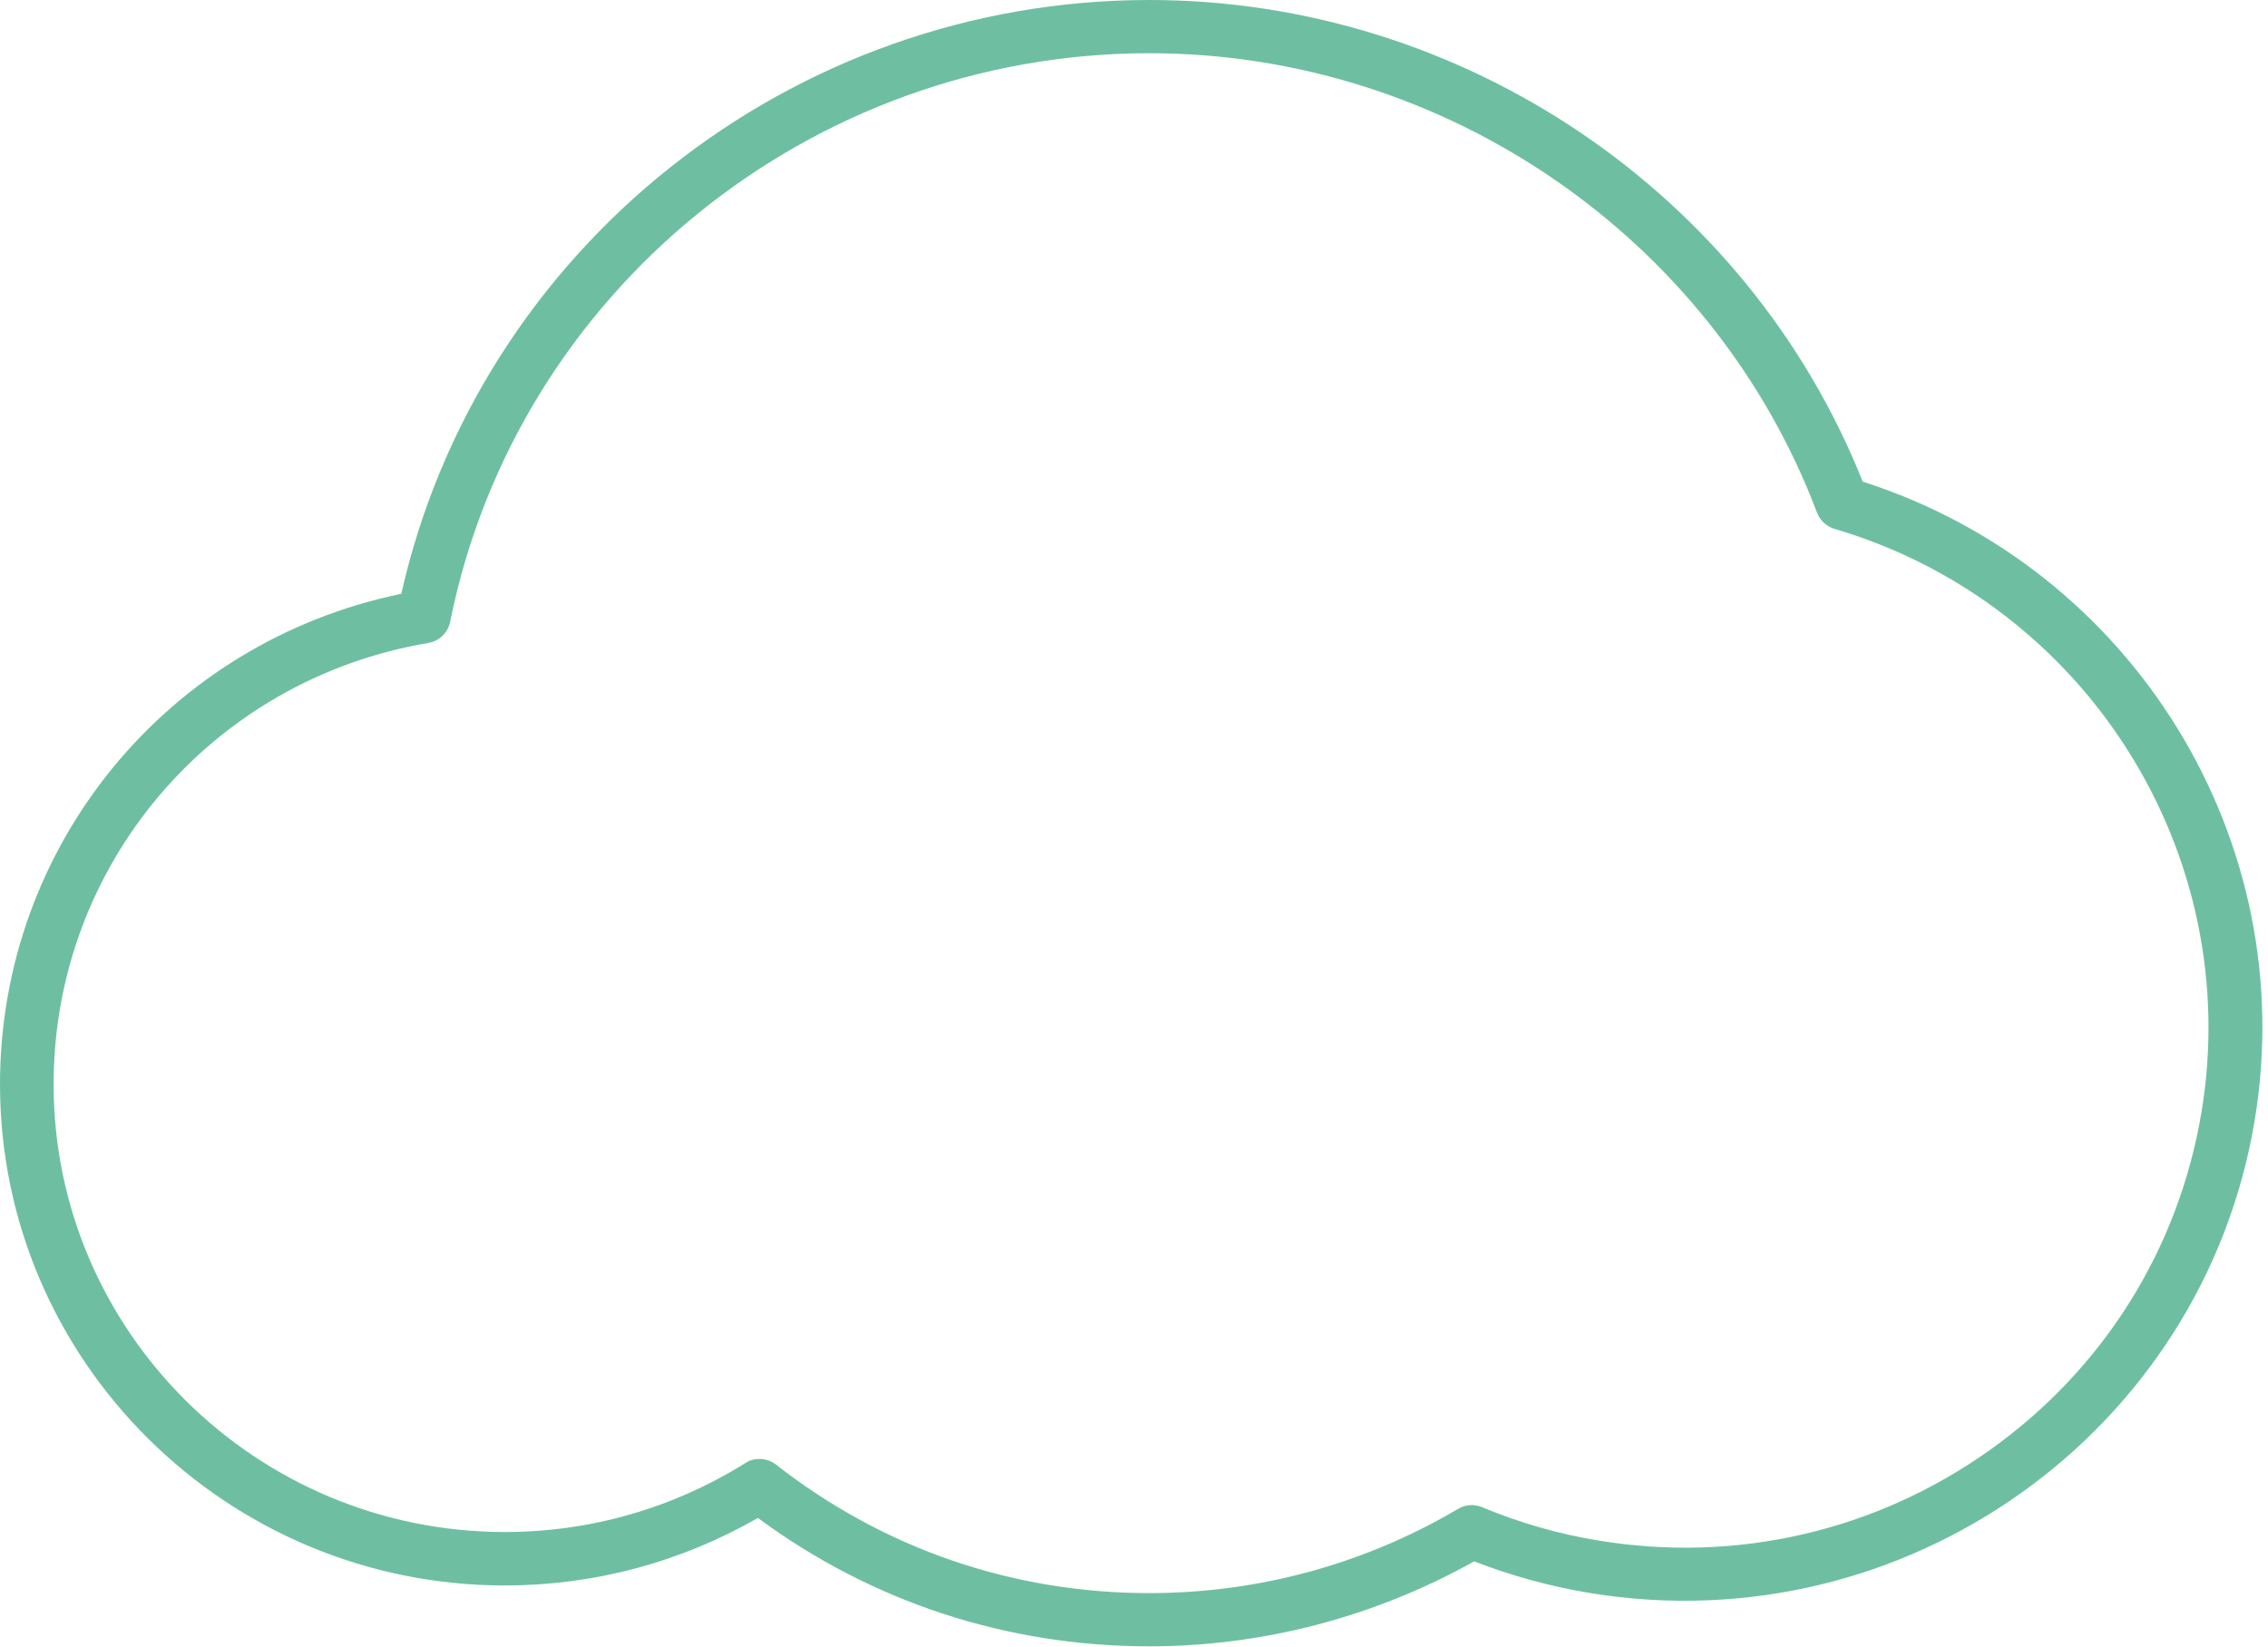 <?xml version="1.0" encoding="UTF-8"?> <svg xmlns="http://www.w3.org/2000/svg" width="95" height="69" viewBox="0 0 95 69" fill="none"> <path d="M48.142 68.98C42.169 68.98 36.509 67.12 31.745 63.6C28.533 65.45 24.887 66.43 21.15 66.43C9.487 66.43 0 57.01 0 45.43C0 35.42 7.02 26.9 16.809 24.88C20.073 10.42 33.125 0 48.142 0C61.275 0 73.21 8.09 78.024 20.18C89.354 23.81 96.394 35.22 94.441 46.95C92.265 60.02 79.797 68.9 66.623 66.75C64.961 66.48 63.33 66.03 61.748 65.42C57.599 67.74 52.916 68.98 48.142 68.98ZM31.816 61.13C32.058 61.13 32.309 61.21 32.511 61.37C37.013 64.89 42.421 66.75 48.142 66.75C52.704 66.75 57.176 65.53 61.074 63.22C61.376 63.04 61.748 63.01 62.081 63.15C63.662 63.81 65.304 64.28 66.975 64.55C72.757 65.5 78.578 64.15 83.342 60.76C88.106 57.37 91.258 52.34 92.215 46.59C94.007 35.78 87.401 25.28 76.846 22.16C76.503 22.06 76.241 21.81 76.11 21.48C71.759 9.97 60.52 2.23 48.142 2.23C33.941 2.23 21.623 12.25 18.854 26.06C18.763 26.51 18.401 26.86 17.937 26.94C8.843 28.48 2.246 36.26 2.246 45.43C2.246 55.78 10.726 64.19 21.15 64.19C24.726 64.19 28.2 63.19 31.222 61.3C31.393 61.18 31.604 61.13 31.816 61.13Z" fill="#6EBFA2"></path> </svg> 